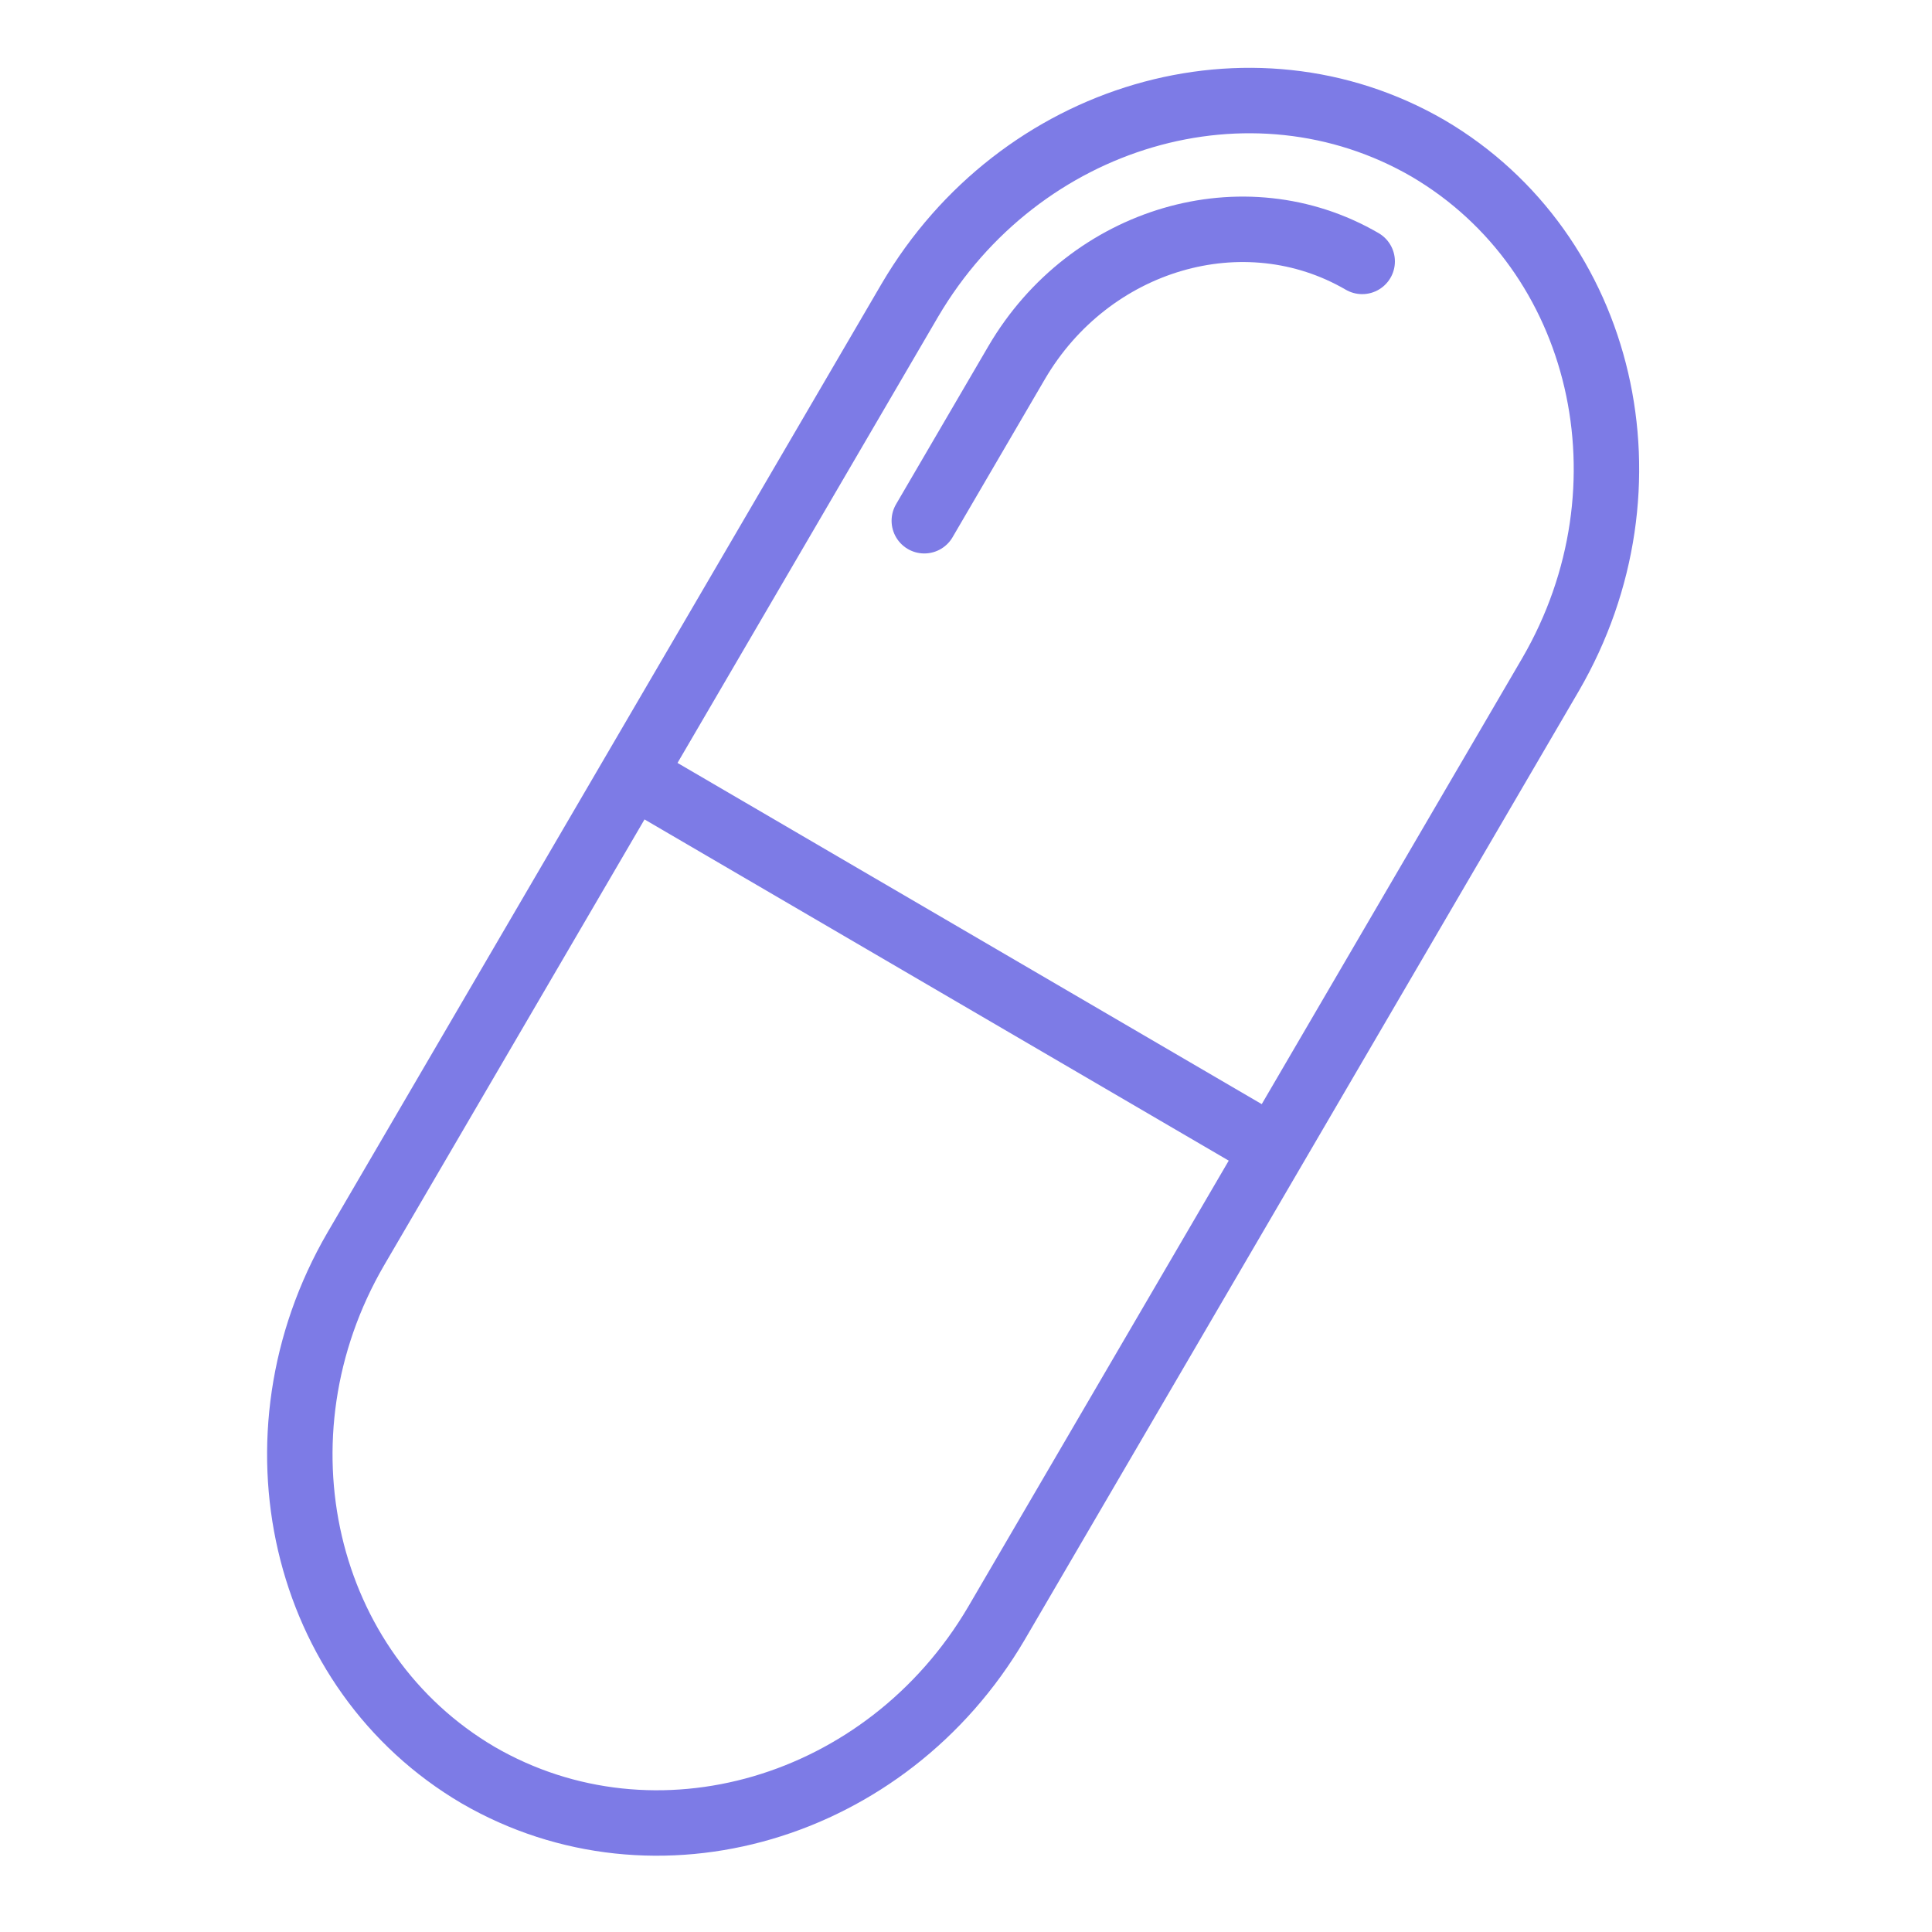 <?xml version="1.0" encoding="UTF-8"?>
<svg xmlns="http://www.w3.org/2000/svg" width="62" height="62" viewBox="0 0 62 62" fill="none">
  <path d="M43.714 8.389C39.925 6.184 34.97 7.635 32.626 11.636L29.662 16.711" stroke="#7D7BE6" stroke-width="2.1" stroke-linecap="round" stroke-linejoin="round"></path>
  <path d="M46.532 27.172L49.761 21.643C53.248 15.636 51.492 8.092 45.831 4.763C40.151 1.469 32.718 3.645 29.199 9.634L11.414 40.085C7.926 46.093 9.682 53.636 15.343 56.965C21.023 60.26 28.456 58.084 31.976 52.094L47.709 25.155M20.306 24.86L40.739 36.794" stroke="#7D7BE6" stroke-width="2.1" stroke-linecap="round" stroke-linejoin="round"></path>
</svg>
